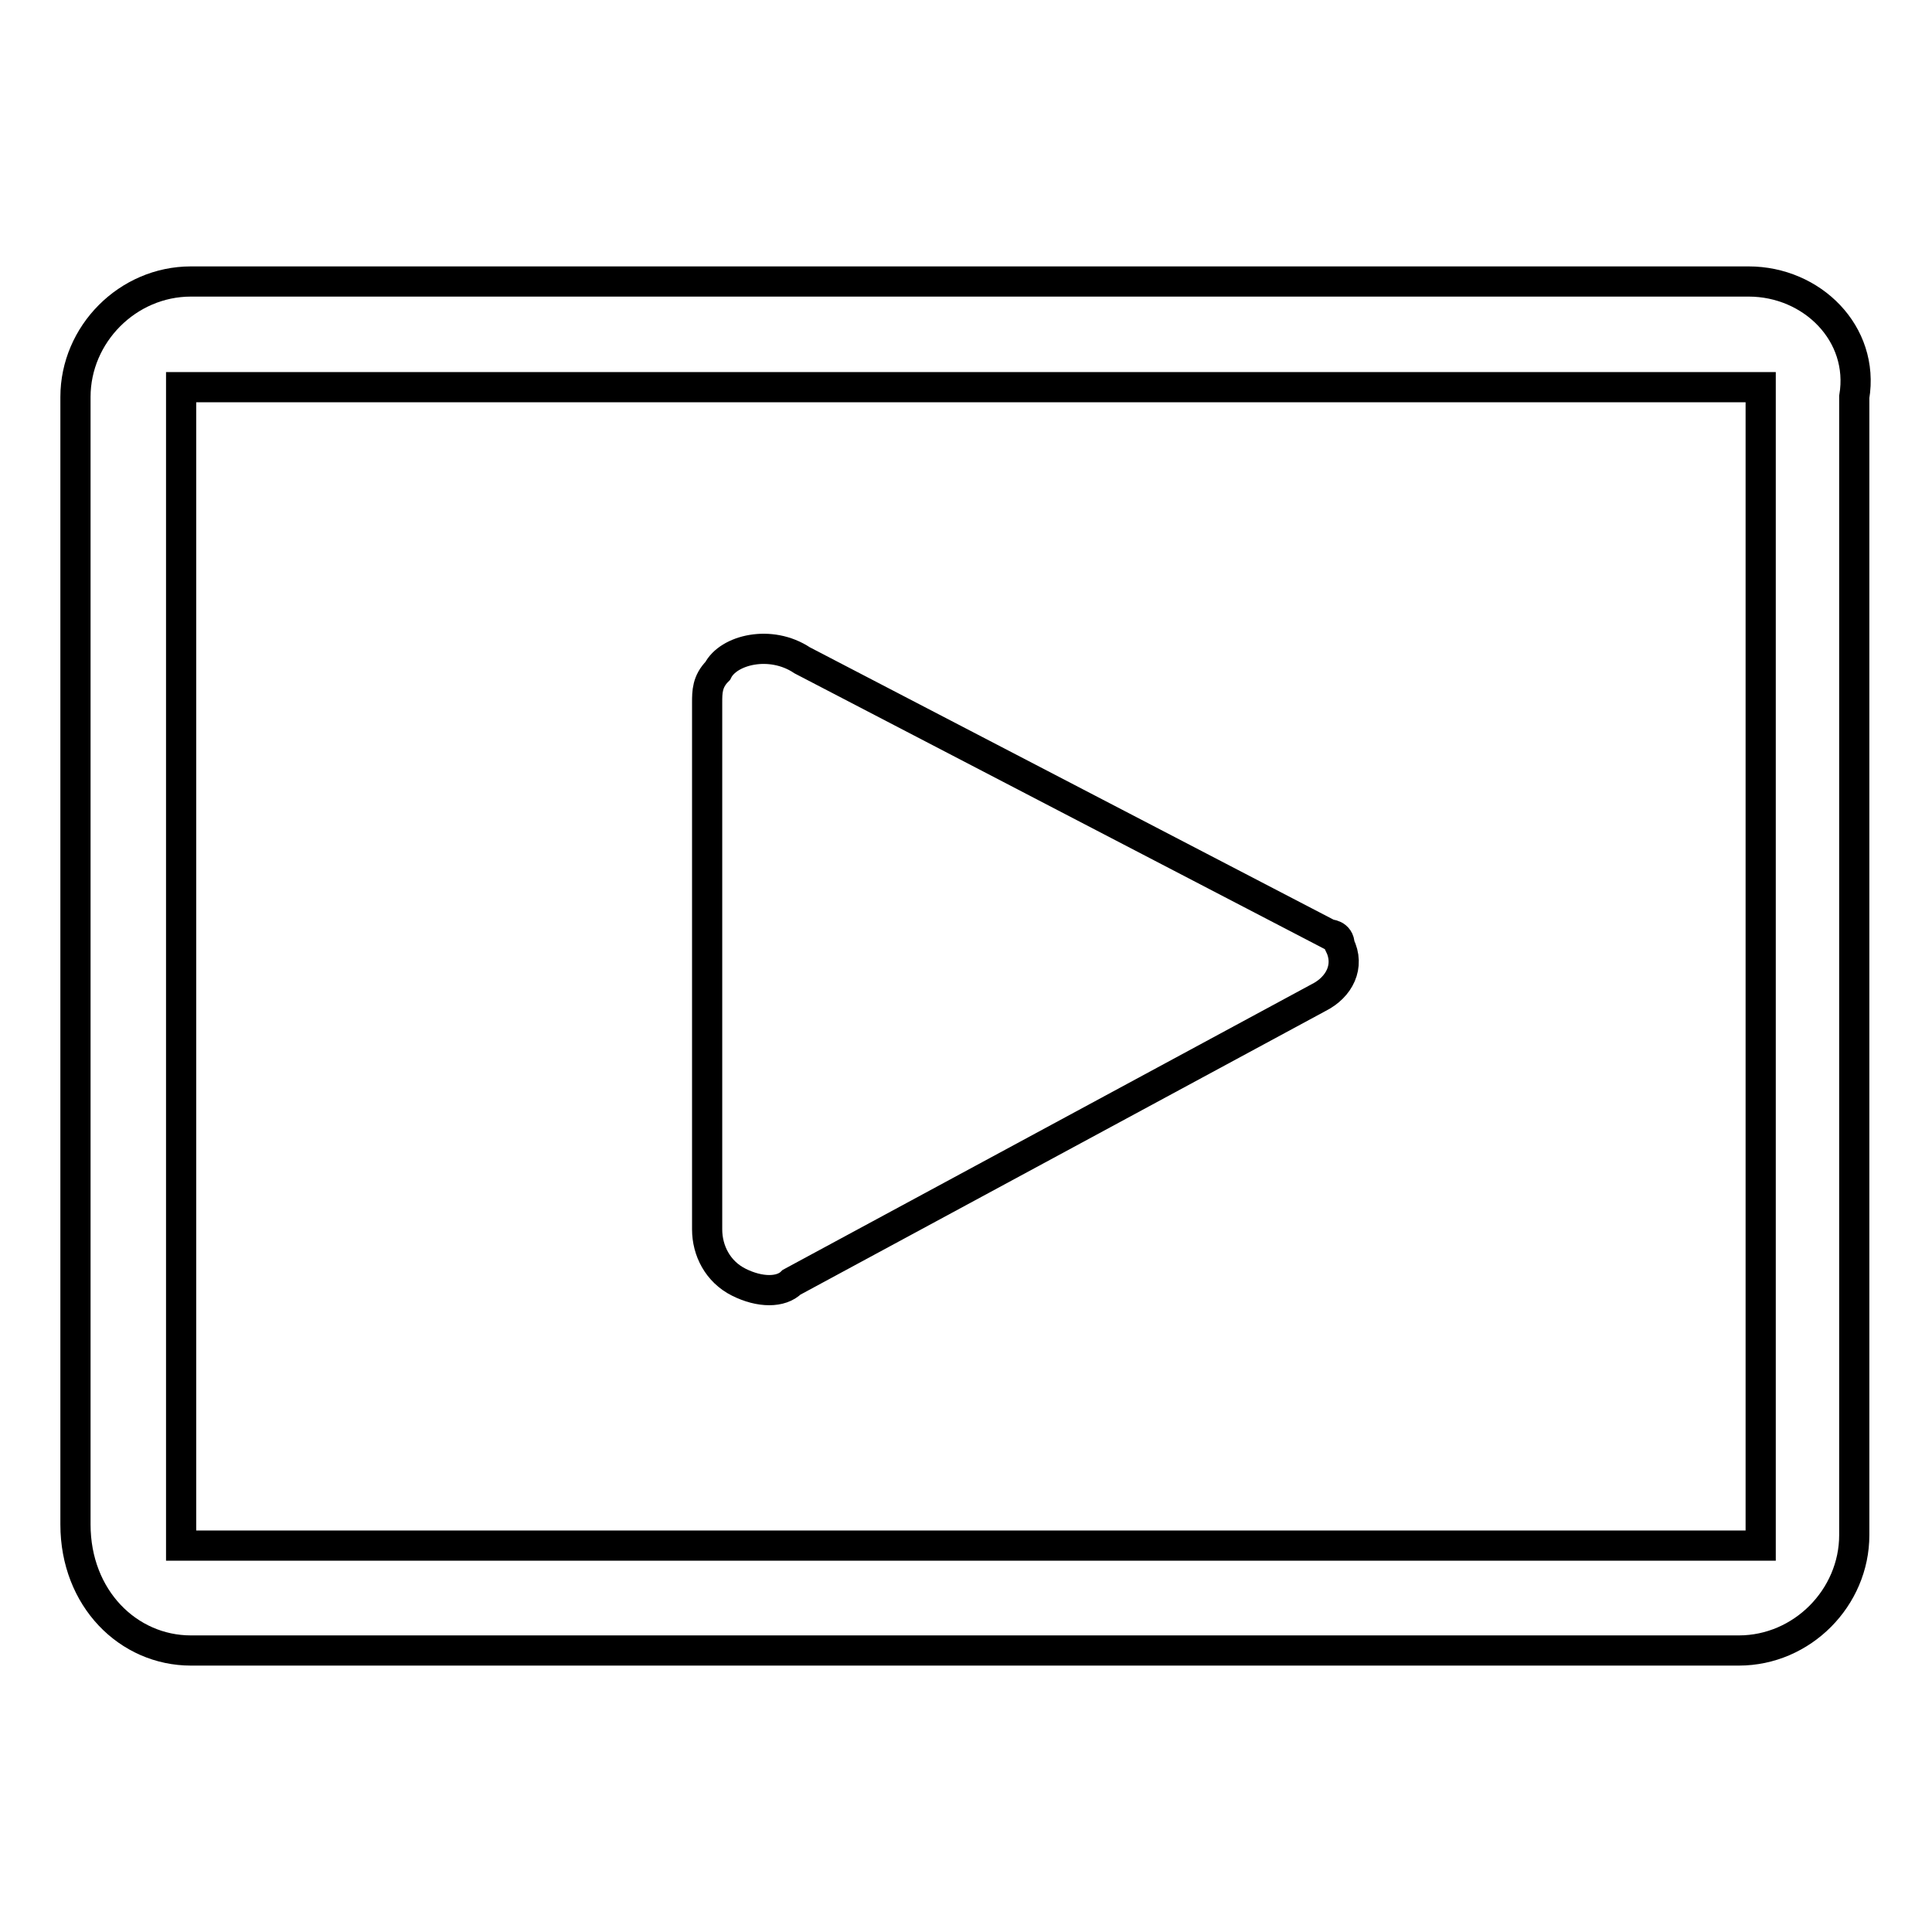 <?xml version="1.0" encoding="utf-8"?>
<!-- Svg Vector Icons : http://www.onlinewebfonts.com/icon -->
<!DOCTYPE svg PUBLIC "-//W3C//DTD SVG 1.1//EN" "http://www.w3.org/Graphics/SVG/1.1/DTD/svg11.dtd">
<svg version="1.1" xmlns="http://www.w3.org/2000/svg" xmlns:xlink="http://www.w3.org/1999/xlink" x="0px" y="0px" viewBox="0 0 256 256" enable-background="new 0 0 256 256" xml:space="preserve">
<g> <path stroke-width="4" fill-opacity="0" stroke="#000000"  d="M24,51.3h209.3v153.5H24V51.3z M25.3,37.3c-8.4,0-15.3,7-15.3,15.3V202c0,9.8,7,16.7,15.3,16.7h205.1 c8.4,0,15.3-7,15.3-15.3V52.6c1.4-8.4-5.6-15.3-14-15.3H25.3z M97.9,169.9c2.8,1.4,5.6,1.4,7,0l69.8-37.7c2.8-1.4,4.2-4.2,2.8-7 c0-1.4-1.4-1.4-1.4-1.4l-69.8-36.3c-4.2-2.8-9.8-1.4-11.2,1.4c-1.4,1.4-1.4,2.8-1.4,4.2v69.8C93.7,165.7,95.1,168.5,97.9,169.9z"/></g>
</svg>